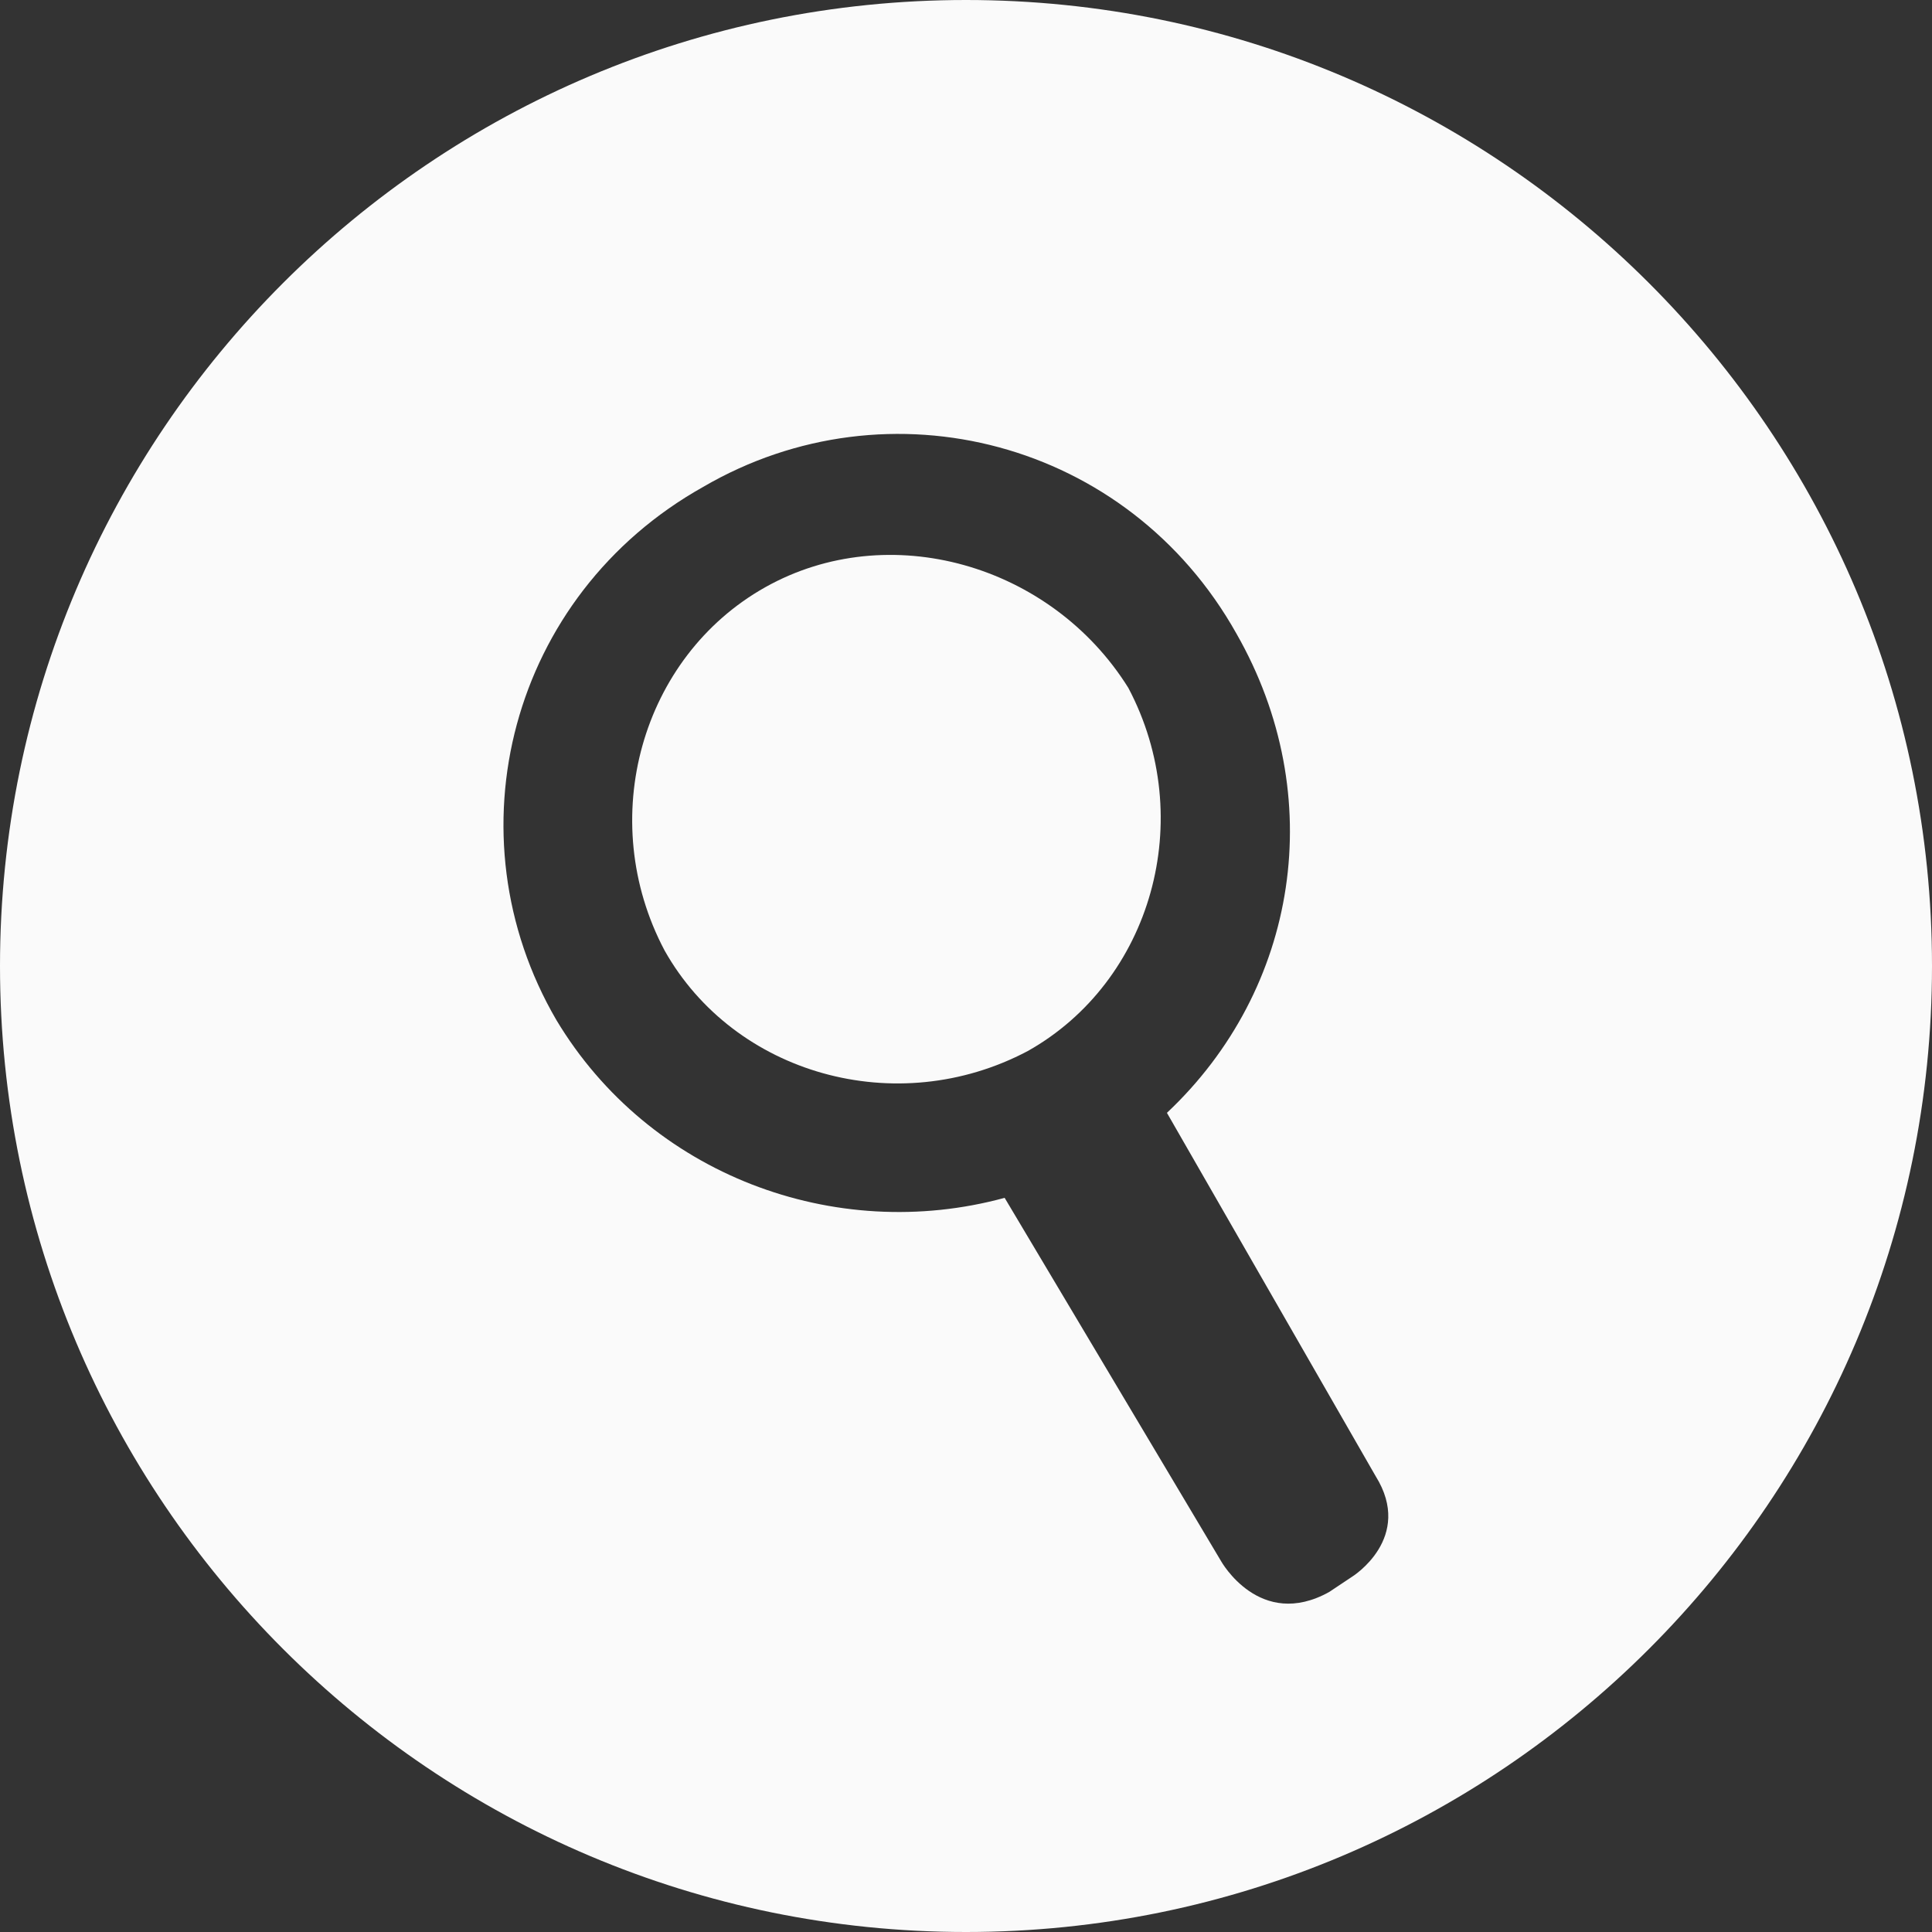 <?xml version="1.0" encoding="utf-8"?>
<svg xmlns="http://www.w3.org/2000/svg" xmlns:xlink="http://www.w3.org/1999/xlink" version="1.1" id="Ebene_1" x="0px" y="0px" viewBox="0 0 25 25" style="enable-background:new 0 0 25 25;" xml:space="preserve" width="35" height="35">
<rect x="0" y="0" width="25" height="25" fill="#333333" stroke="none"/>
<style type="text/css">
	.st0{fill:#FAFAFA;}
</style>
<g>
	<path class="st0" d="M9.9,7.6c-1.6,0.9-2.2,3-1.3,4.7c0.9,1.6,3,2.2,4.7,1.3c1.6-0.9,2.2-3,1.3-4.7C13.6,7.3,11.5,6.7,9.9,7.6z"/>
	<path class="st0" d="M12.5,0C5.6,0,0,5.6,0,12.5S5.6,25,12.5,25S25,19.4,25,12.5S19.4,0,12.5,0z M17.5,20.4l-0.3,0.2   c-0.9,0.5-1.4-0.4-1.4-0.4L13,15.5c-2.2,0.6-4.6-0.3-5.8-2.3c-1.4-2.4-0.6-5.5,1.9-6.9c2.4-1.4,5.5-0.6,6.9,1.9   c1.2,2.1,0.8,4.6-0.9,6.2l2.7,4.7C18.3,19.9,17.5,20.4,17.5,20.4z"/>
</g>
</svg>
